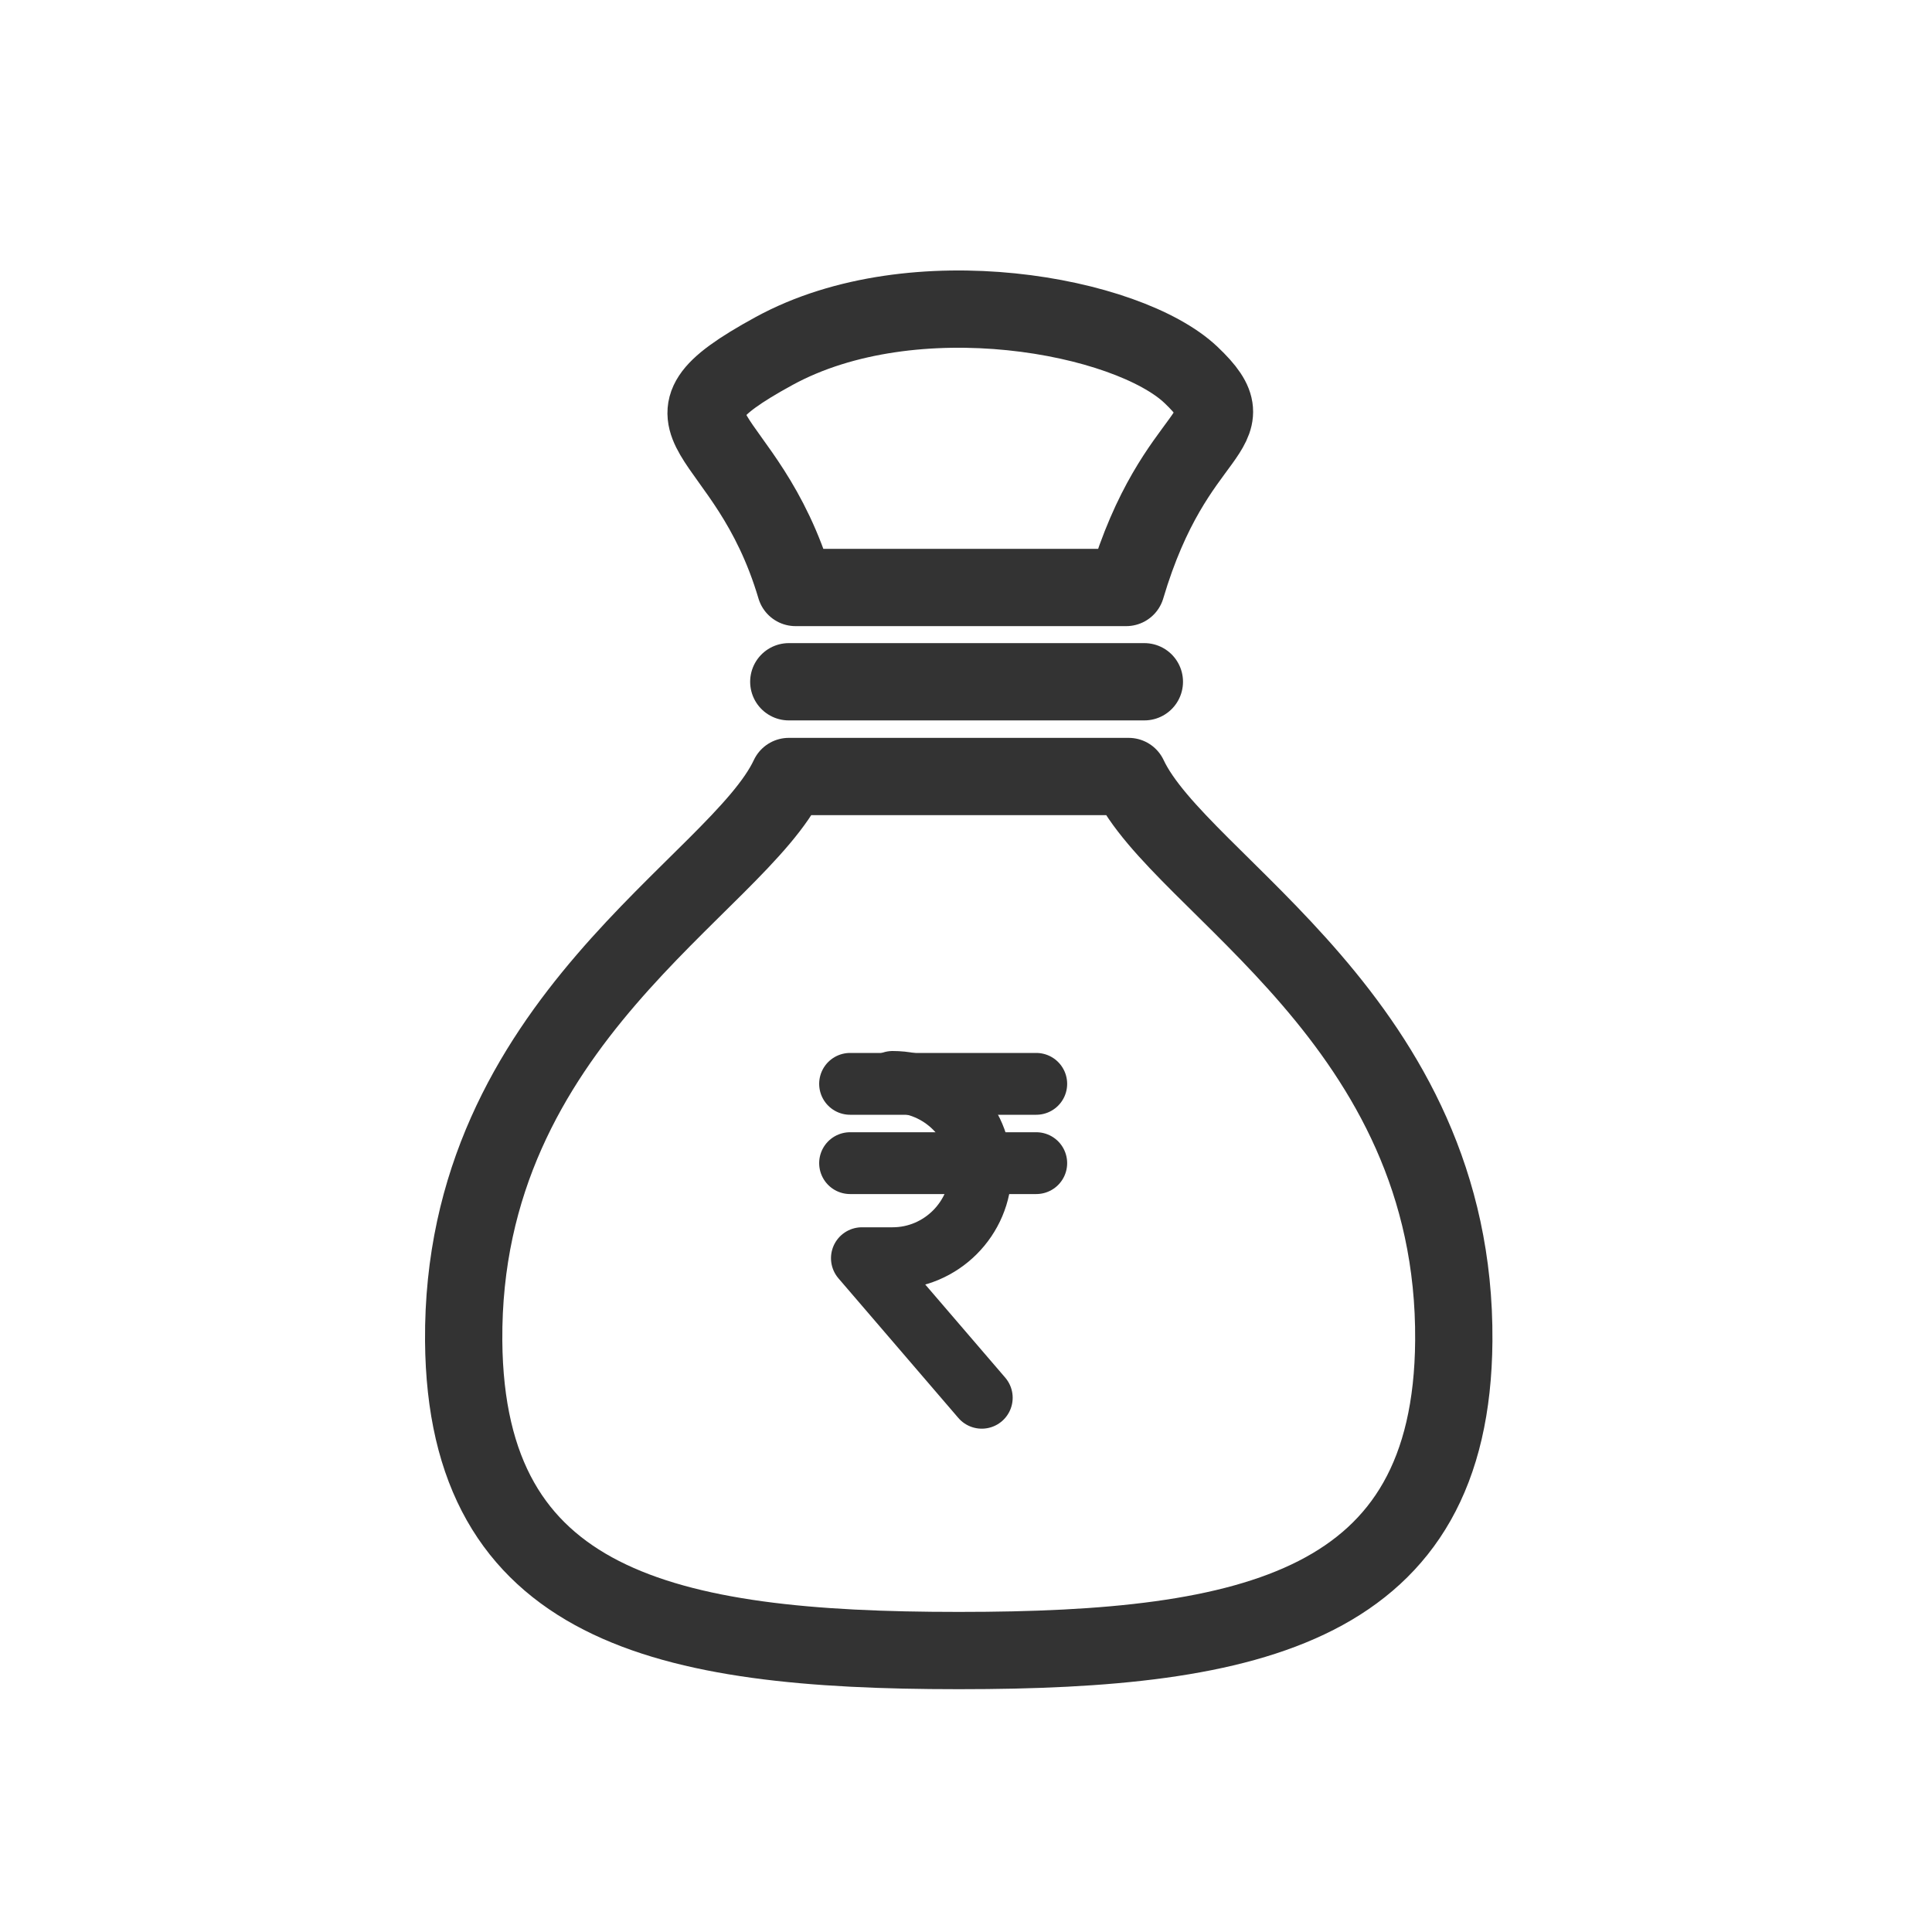 <svg width="25" height="25" viewBox="0 0 25 25" fill="none" xmlns="http://www.w3.org/2000/svg">
<path d="M10.207 8.822H14.808M14.605 10.048H10.207C9.546 11.46 5.969 13.213 6 17.351C6.027 20.791 8.594 21.358 12.396 21.358C12.399 21.358 12.403 21.358 12.406 21.358C12.41 21.358 12.413 21.358 12.417 21.358C16.218 21.358 18.786 20.791 18.812 17.351C18.844 13.213 15.267 11.46 14.605 10.048ZM10.294 7.602H14.573C15.211 5.45 16.228 5.626 15.411 4.851C14.594 4.076 11.828 3.552 10.015 4.543C8.202 5.534 9.656 5.45 10.294 7.602Z" stroke="#333333" stroke-miterlimit="10" stroke-linecap="round" stroke-linejoin="round"/>
<path d="M11.55 14C12.178 14 12.691 14.512 12.691 15.14C12.691 15.768 12.178 16.281 11.55 16.281H11.153L12.704 18.087" stroke="#333333" stroke-width="0.8" stroke-miterlimit="10" stroke-linecap="round" stroke-linejoin="round"/>
<path d="M11 14.025H13.409" stroke="#333333" stroke-width="0.8" stroke-miterlimit="10" stroke-linecap="round" stroke-linejoin="round"/>
<path d="M11 15.051H13.409" stroke="#333333" stroke-width="0.8" stroke-miterlimit="10" stroke-linecap="round" stroke-linejoin="round"/>
</svg>
